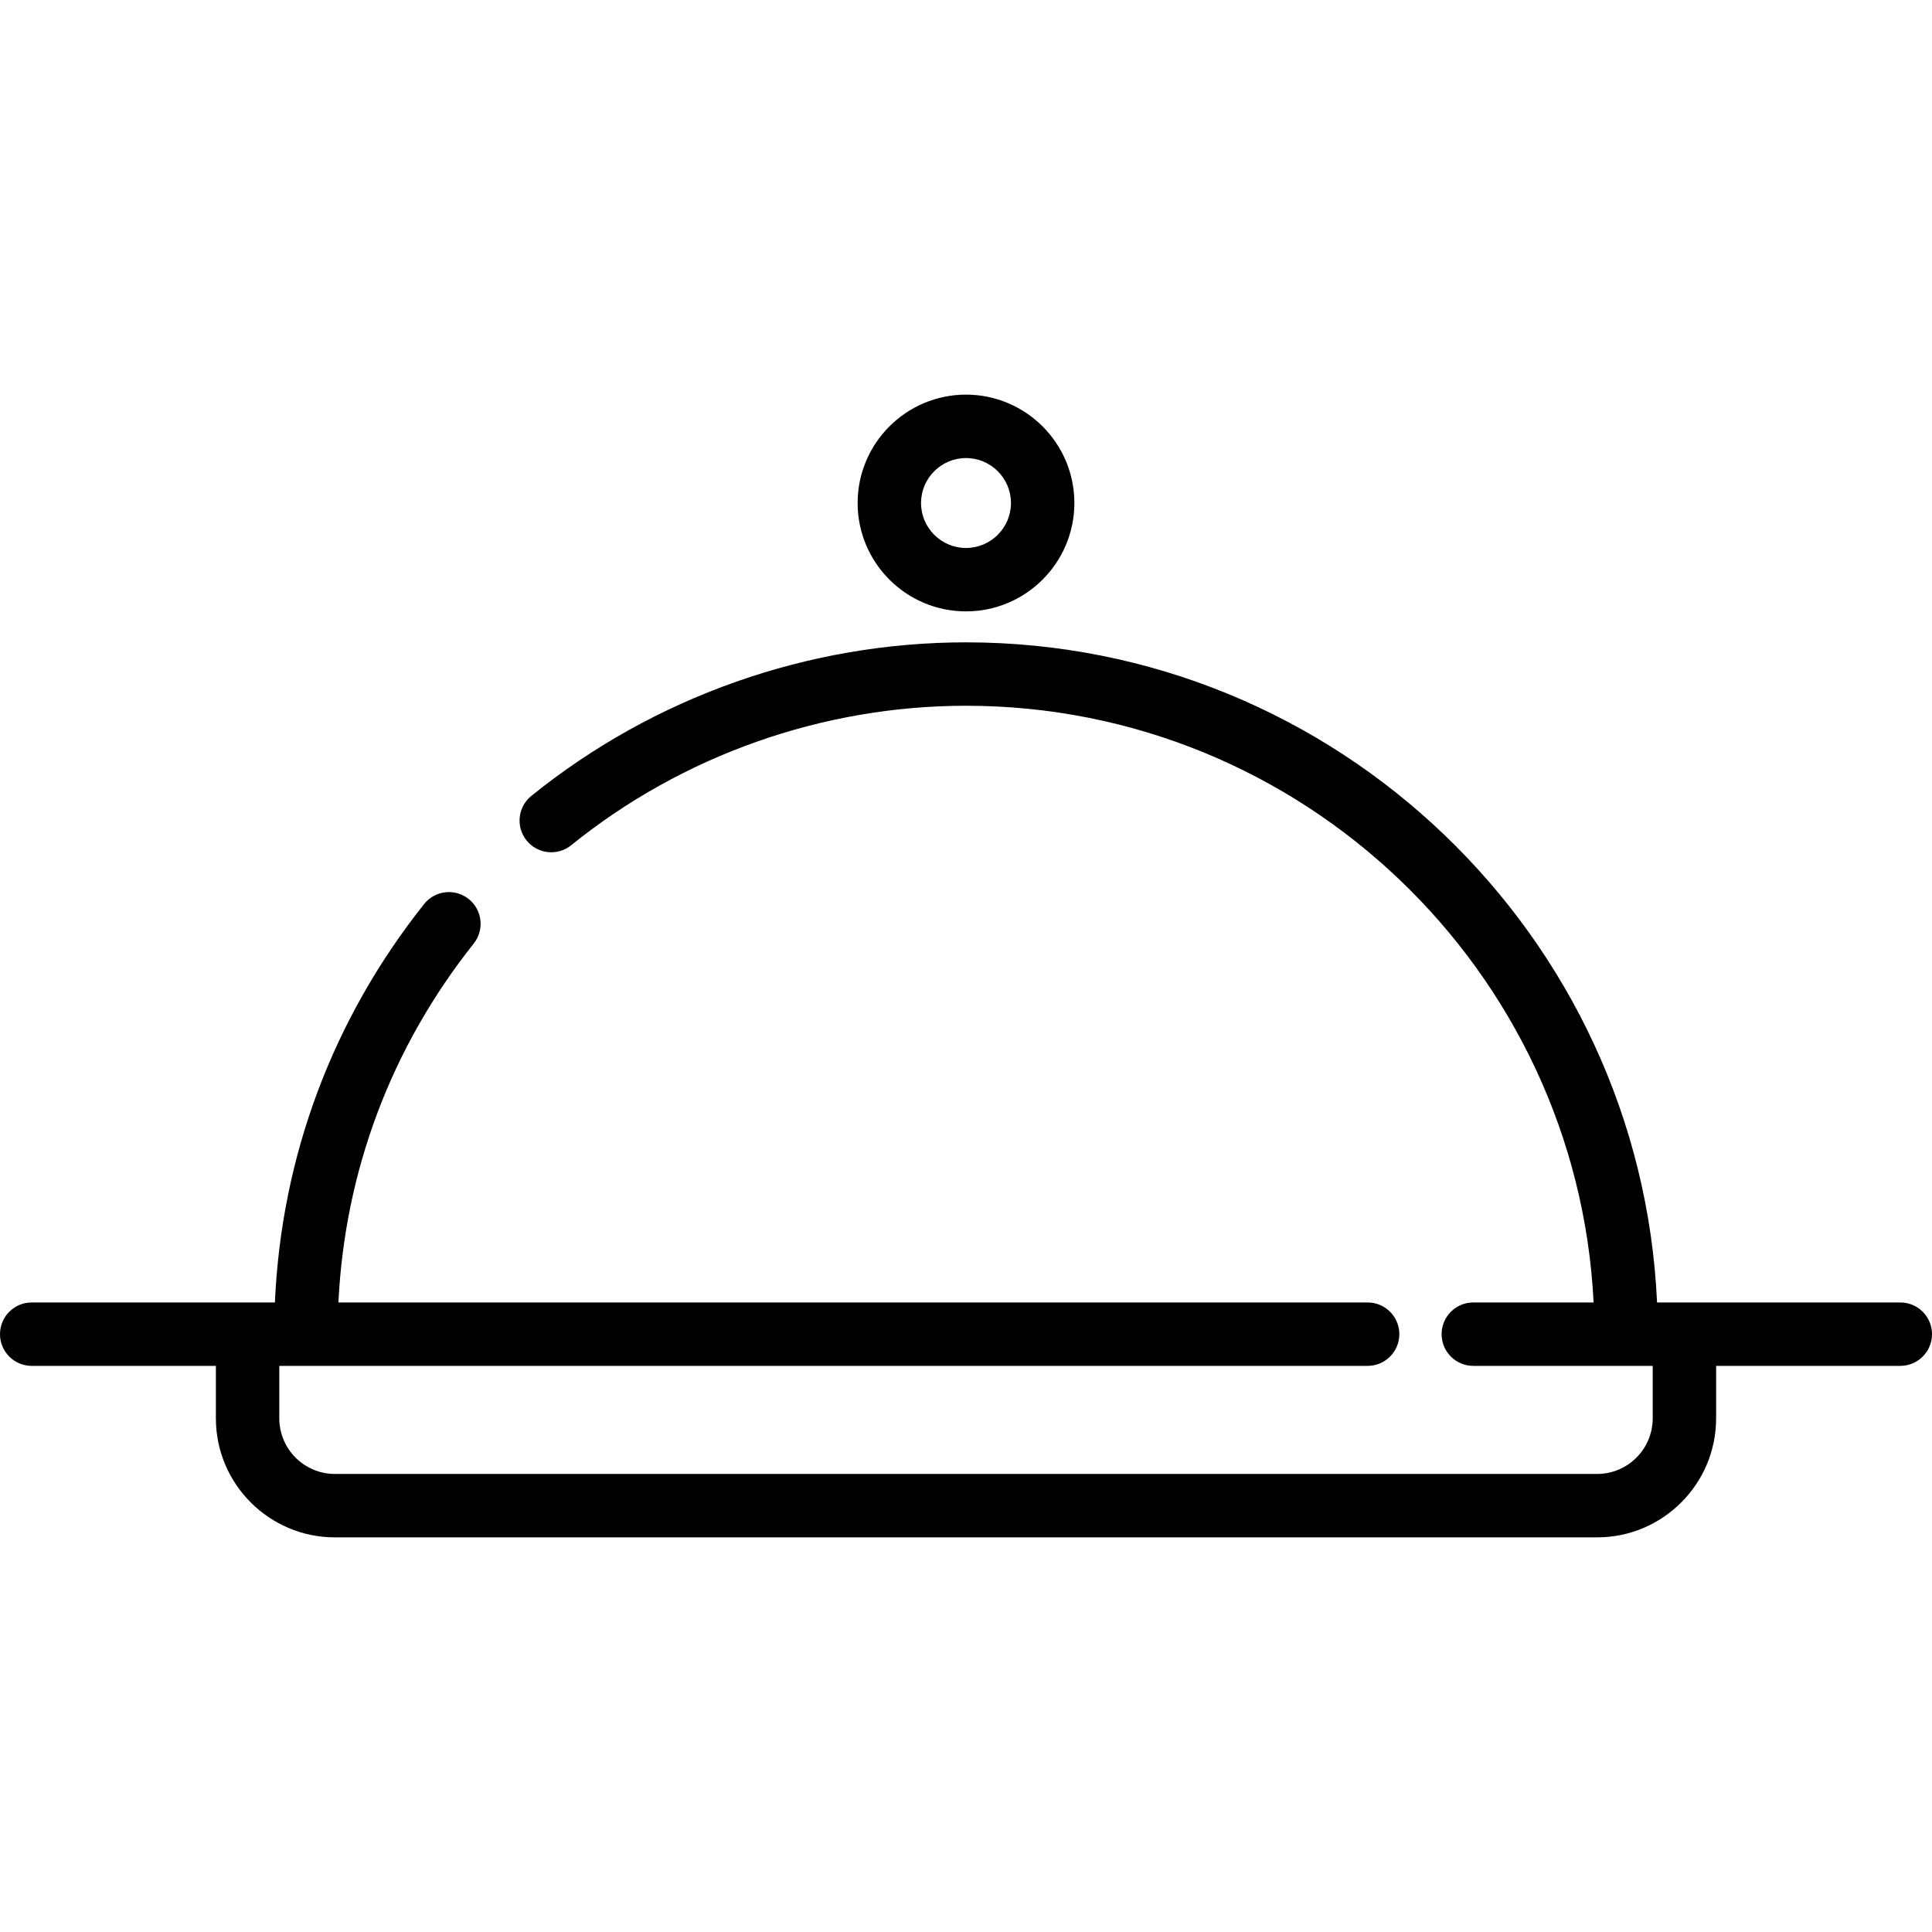 <?xml version="1.0" encoding="iso-8859-1"?>
<!-- Generator: Adobe Illustrator 19.0.0, SVG Export Plug-In . SVG Version: 6.00 Build 0)  -->
<svg version="1.1" id="Layer_1" xmlns="http://www.w3.org/2000/svg" xmlns:xlink="http://www.w3.org/1999/xlink" x="0px" y="0px"
	 viewBox="0 0 512 512" style="enable-background:new 0 0 512 512;" xml:space="preserve">
<g>
	<g>
		<path d="M503.597,345.164h-64.459C434.731,247.957,354.276,170.228,256,170.228c-41.822,0-82.73,14.454-115.19,40.698
			c-3.609,2.917-4.169,8.209-1.251,11.817s8.21,4.168,11.816,1.251c29.48-23.834,66.635-36.96,104.624-36.96
			c89.008,0,161.931,70.192,166.323,158.131h-31.88c-4.641,0-8.403,3.762-8.403,8.403s3.762,8.403,8.403,8.403h47.543v13.909
			c0,8.124-6.609,14.733-14.733,14.733H88.749c-8.124,0-14.733-6.609-14.733-14.733v-13.909h288.417c4.64,0,8.403-3.762,8.403-8.403
			s-3.762-8.403-8.403-8.403H89.68c1.703-34.887,14.01-67.619,35.866-95.122c2.887-3.633,2.283-8.919-1.351-11.806
			c-3.631-2.887-8.918-2.282-11.806,1.351c-24.244,30.507-37.821,66.854-39.537,105.577H8.403c-4.641,0-8.403,3.762-8.403,8.403
			s3.762,8.403,8.403,8.403h48.808v13.909c0,17.39,14.148,31.538,31.538,31.538h334.503c17.39,0,31.538-14.148,31.538-31.538
			v-13.909h48.808c4.641,0,8.403-3.762,8.403-8.403S508.238,345.164,503.597,345.164z"/>
	</g>
</g>
<g>
	<g>
		<path d="M256,104.582c-15.836,0-28.719,12.884-28.719,28.72c0,15.836,12.883,28.72,28.719,28.72s28.72-12.884,28.72-28.72
			C284.72,117.466,271.836,104.582,256,104.582z M256,145.219c-6.57,0-11.914-5.345-11.914-11.915
			c0-6.57,5.344-11.915,11.914-11.915c6.57,0,11.915,5.345,11.915,11.915C267.915,139.874,262.57,145.219,256,145.219z"/>
	</g>
</g>
<g>
</g>
<g>
</g>
<g>
</g>
<g>
</g>
<g>
</g>
<g>
</g>
<g>
</g>
<g>
</g>
<g>
</g>
<g>
</g>
<g>
</g>
<g>
</g>
<g>
</g>
<g>
</g>
<g>
</g>
</svg>
